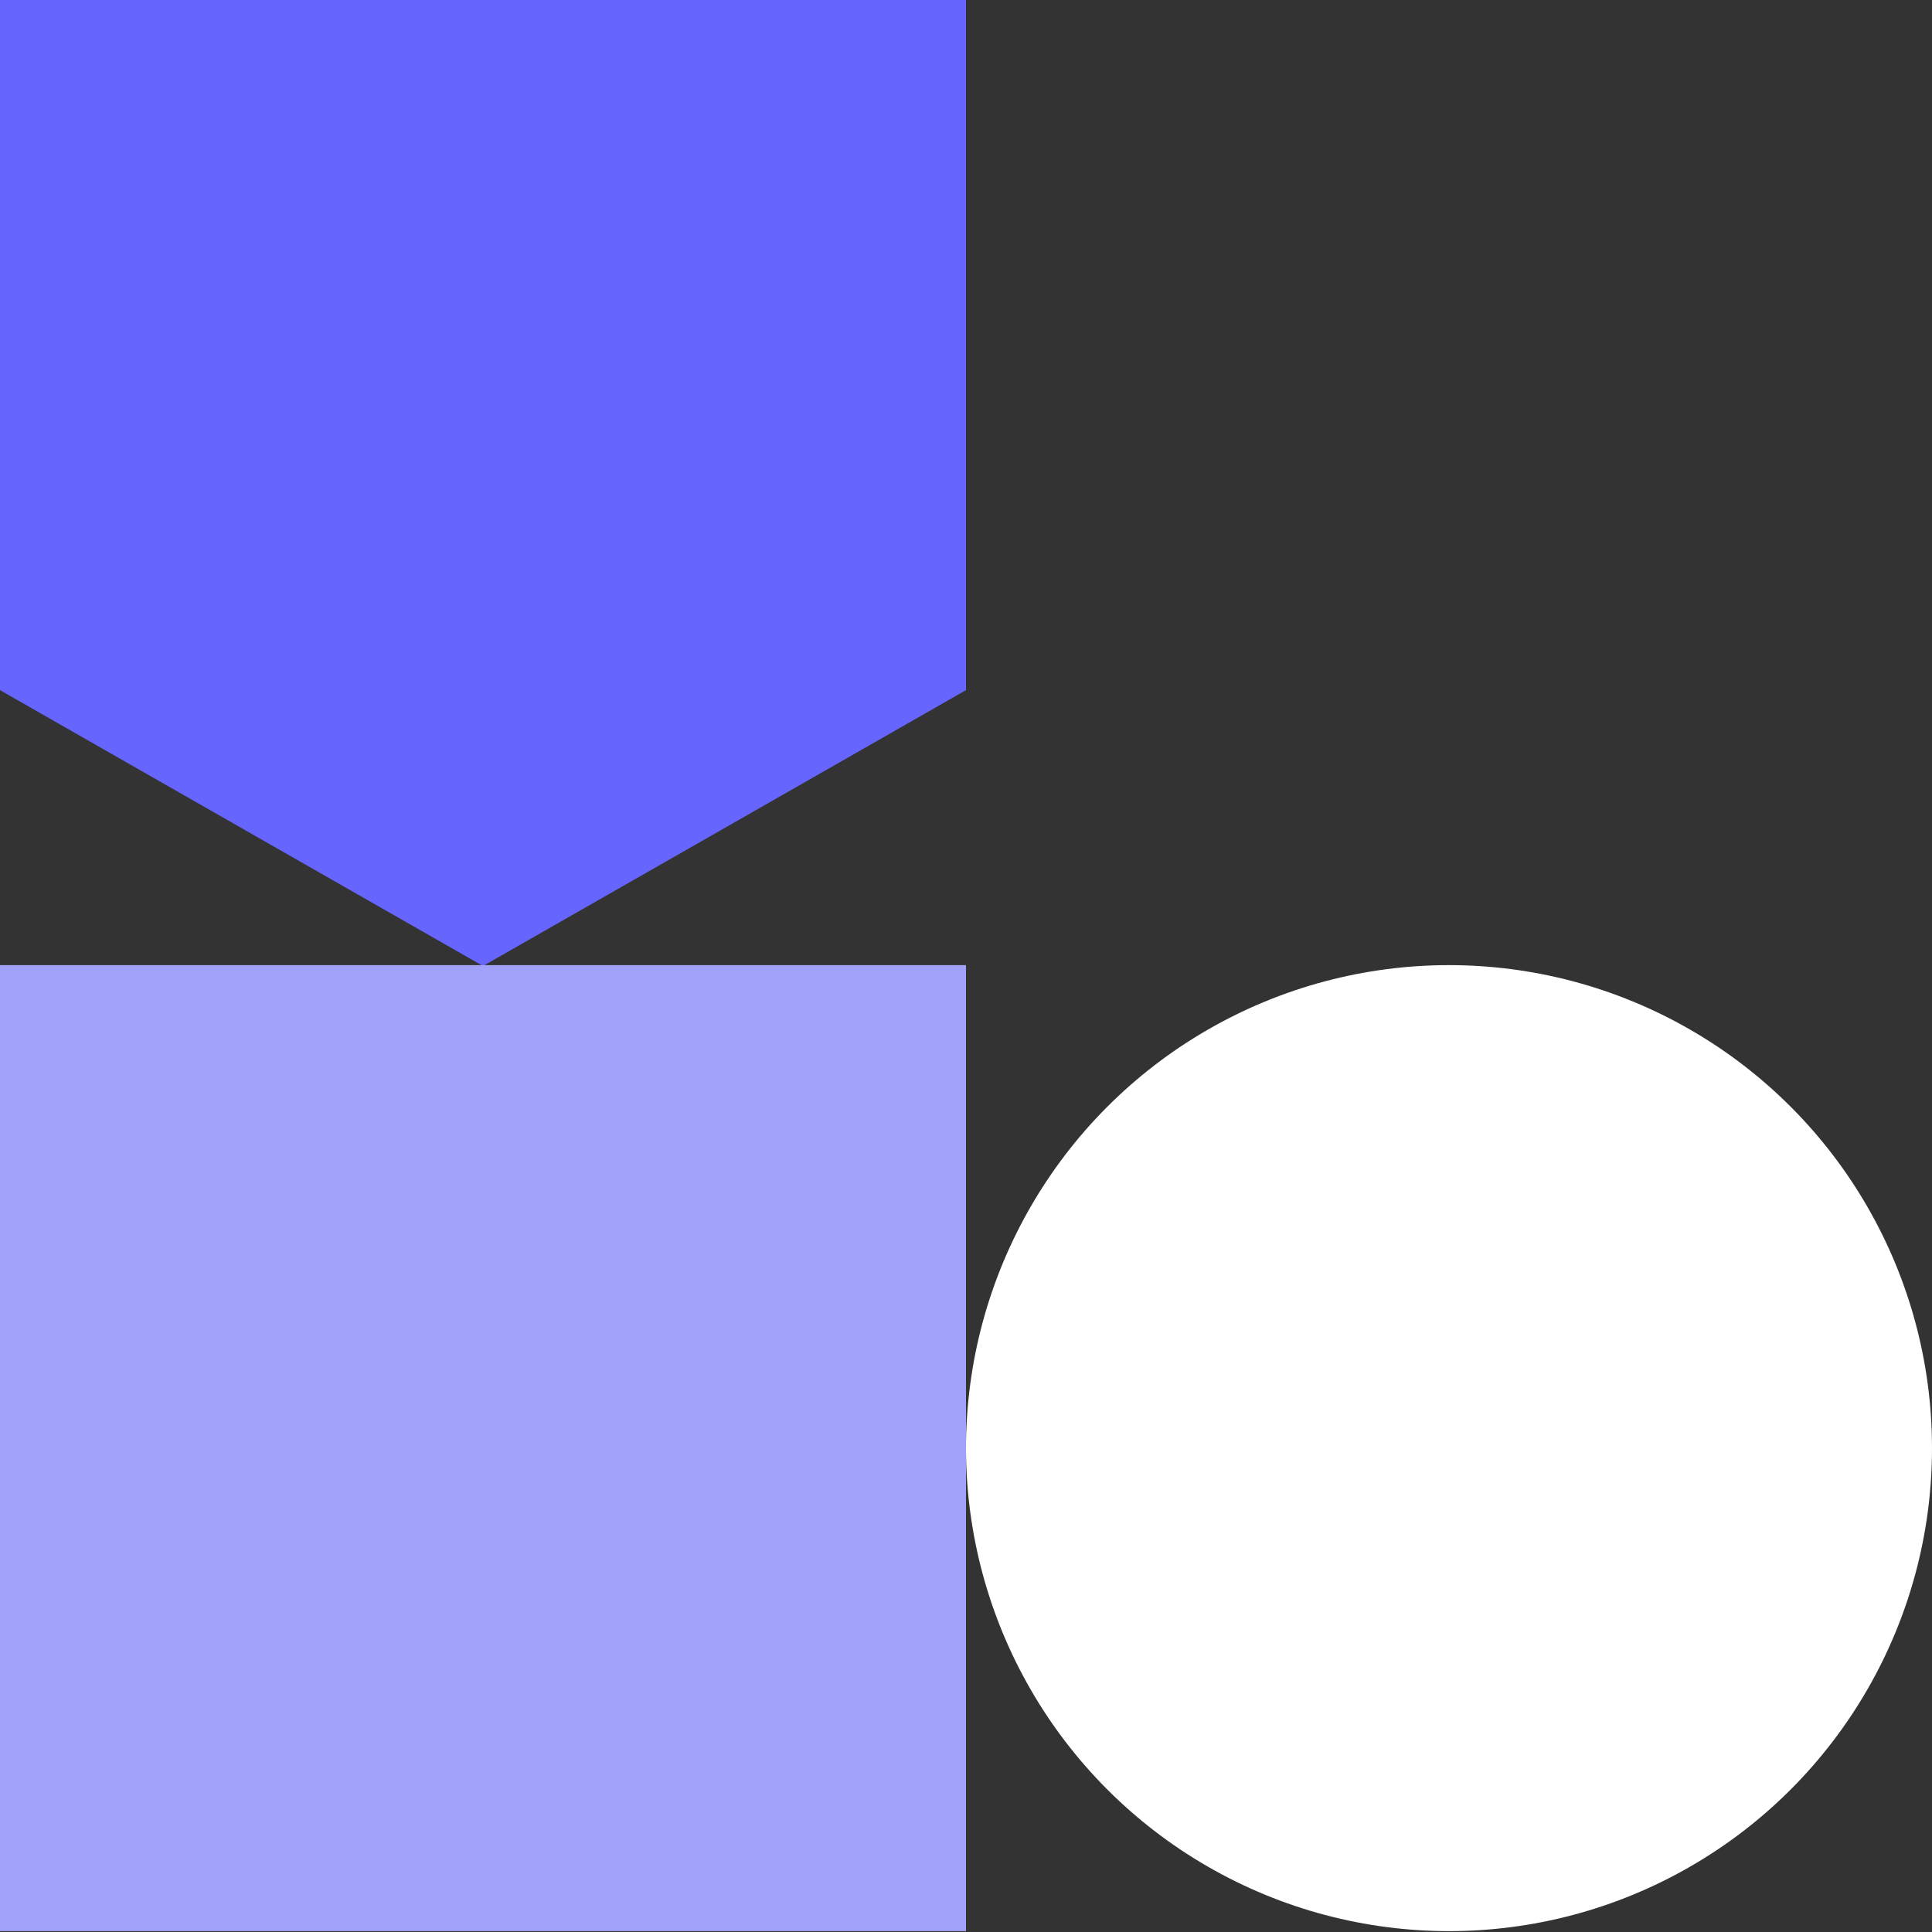 <svg
  width="332"
  height="332"
  viewBox="0 0 332 332"
  fill="none"
  xmlns="http://www.w3.org/2000/svg"
>
  <rect x="0" y="0" width="332" height="332" fill="#333333" stroke="none"/>
  <path
    d="M0 -7.25609e-06L166 0L166 118.593L83 166L-5.18385e-06 118.593L0 -7.25609e-06Z"
    fill="#6666FF"
  />
  <circle cx="249" cy="248.851" r="83" fill="white" />
  <rect y="165.851" width="166" height="166" fill="#A2A2FB" />
</svg>

